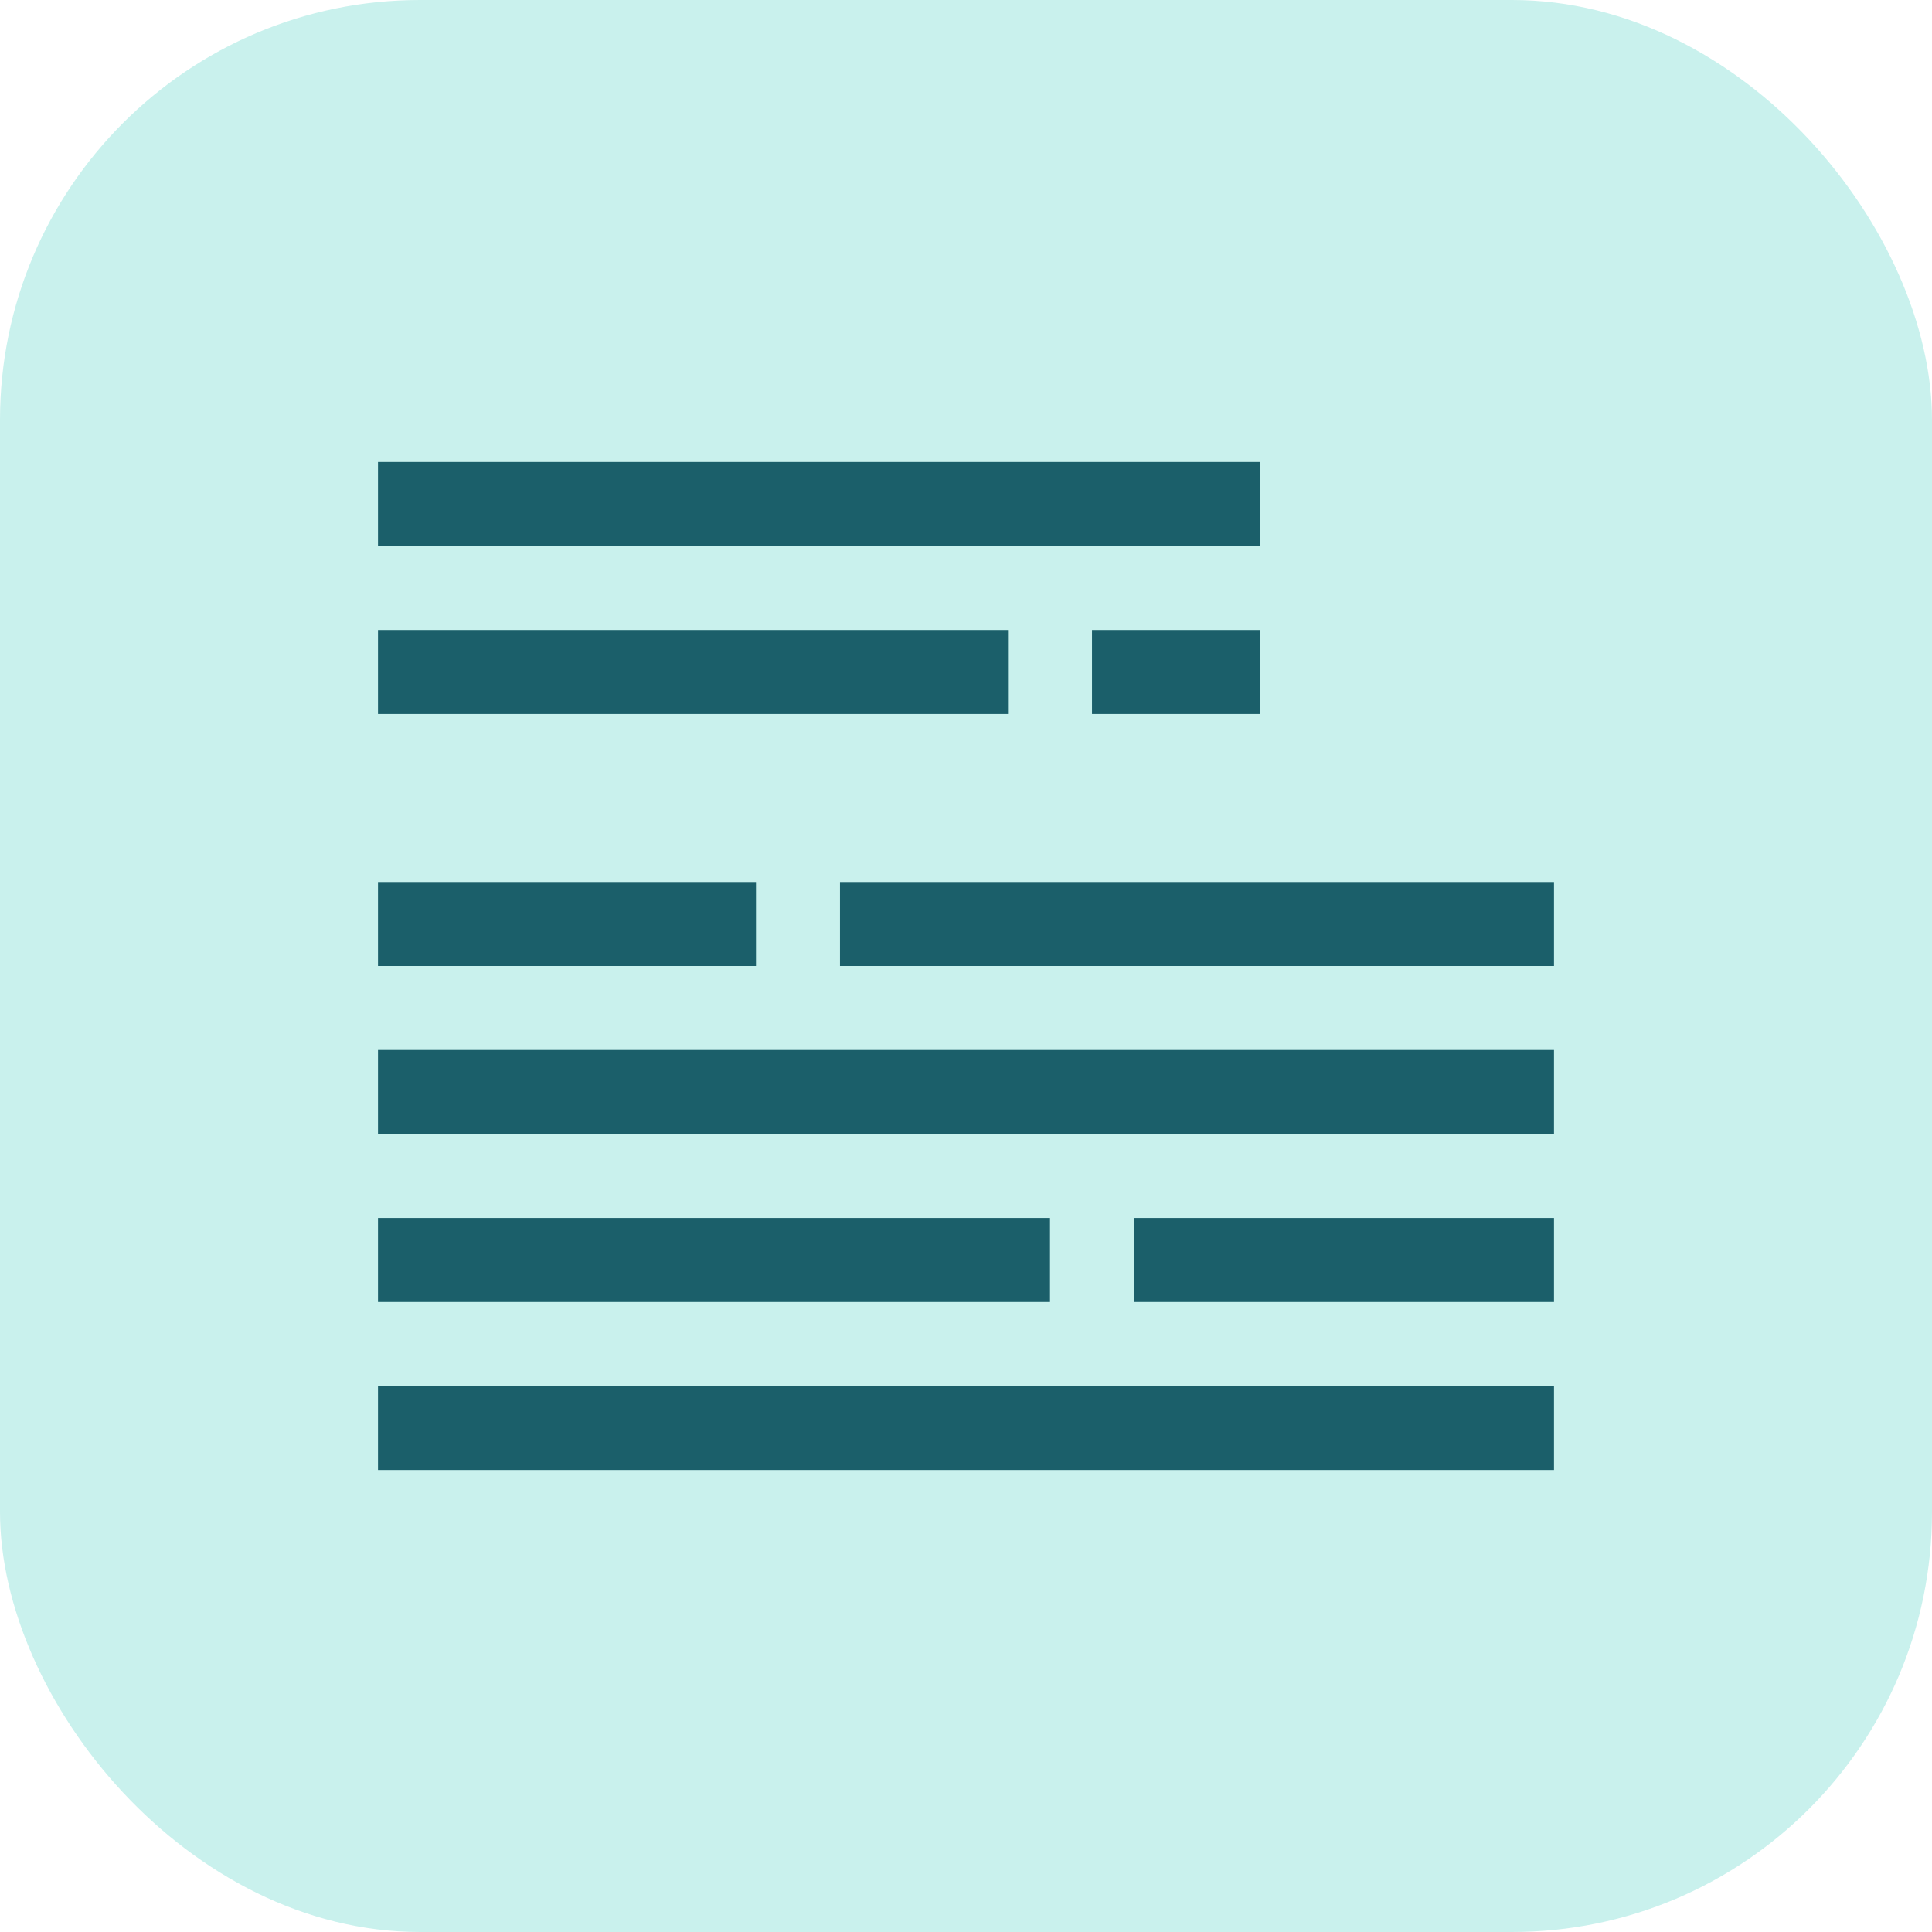 <svg width="46" height="46" viewBox="0 0 46 46" fill="none" xmlns="http://www.w3.org/2000/svg">
<rect width="46" height="46" rx="10" fill="#C9F1ED"/>
<rect x="9" y="11" width="21" height="2" fill="#1B5F6A"/>
<rect x="9" y="15" width="15" height="2" fill="#1B5F6A"/>
<rect x="26" y="15" width="4" height="2" fill="#1B5F6A"/>
<rect x="20" y="21" width="17" height="2" fill="#1B5F6A"/>
<rect x="9" y="21" width="9" height="2" fill="#1B5F6A"/>
<rect x="27" y="29" width="10" height="2" fill="#1B5F6A"/>
<rect x="9" y="29" width="16" height="2" fill="#1B5F6A"/>
<rect x="9" y="33" width="28" height="2" fill="#1B5F6A"/>
<rect x="9" y="25" width="28" height="2" fill="#1B5F6A"/>
</svg>
